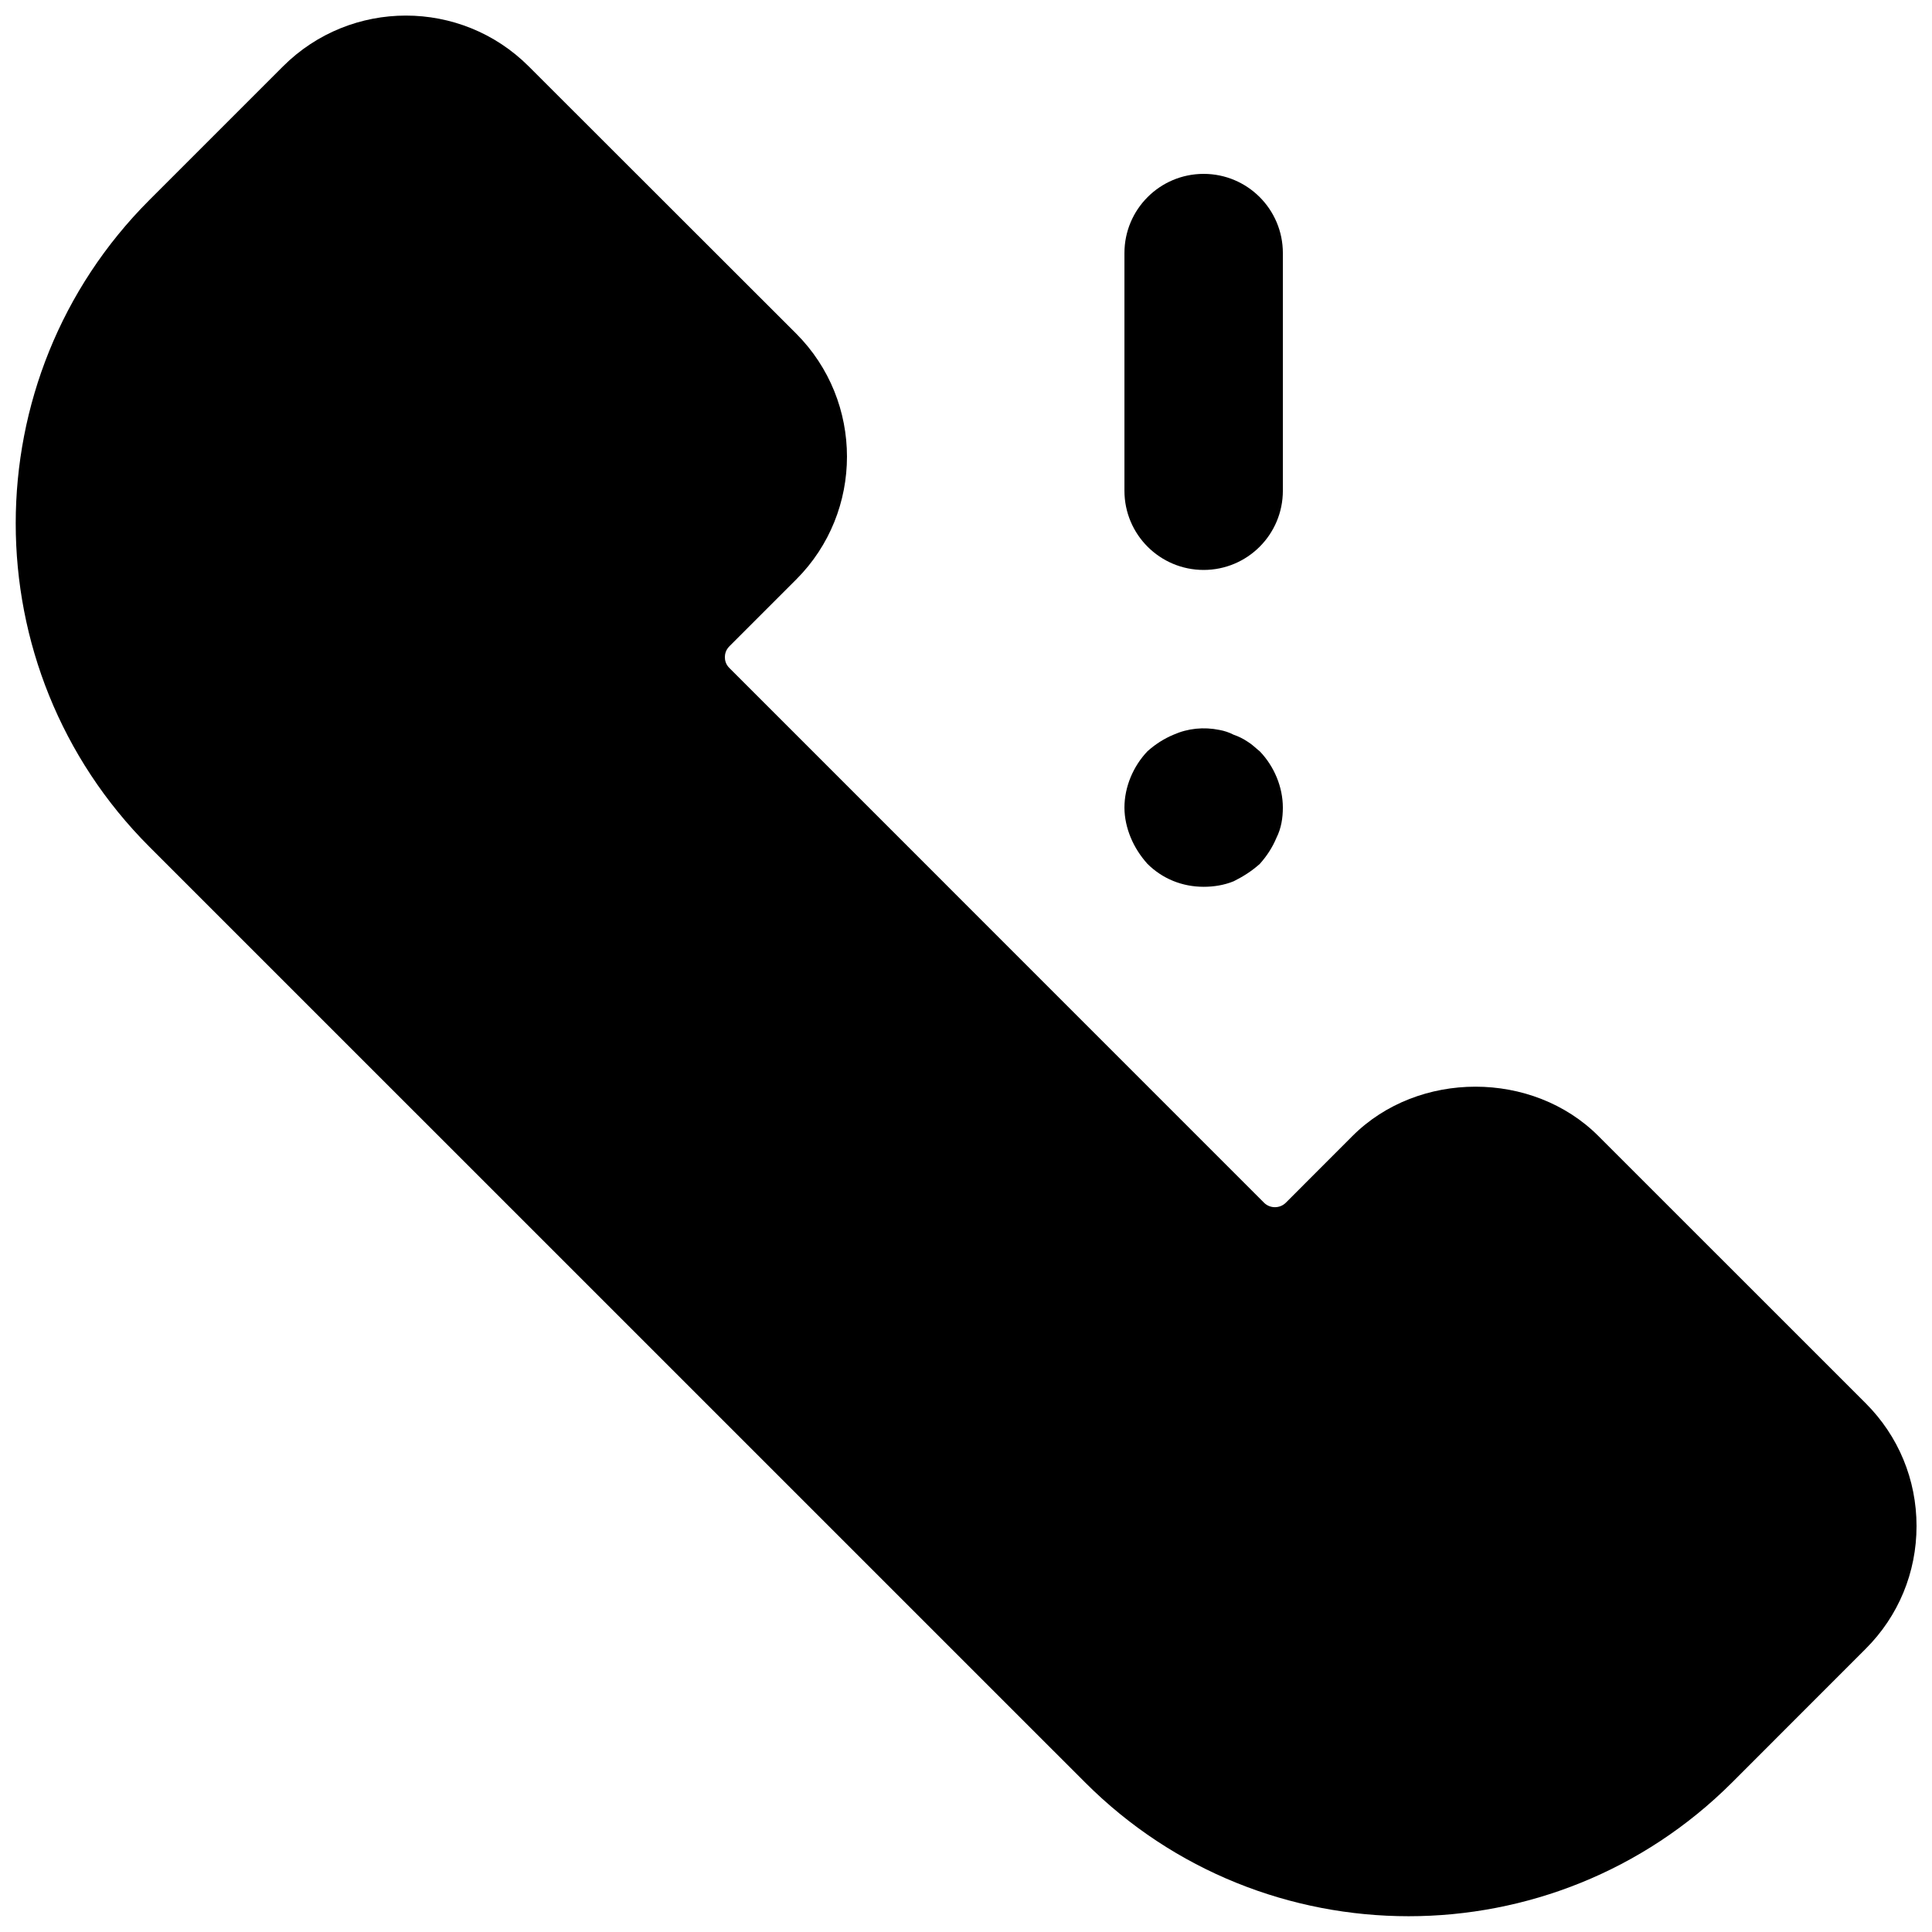 <?xml version="1.0" encoding="UTF-8"?>
<!-- Uploaded to: ICON Repo, www.iconrepo.com, Generator: ICON Repo Mixer Tools -->
<svg width="800px" height="800px" version="1.1" viewBox="144 144 512 512" xmlns="http://www.w3.org/2000/svg">
 <defs>
  <clipPath id="a">
   <path d="m148.09 148.09h503.81v503.81h-503.81z"/>
  </clipPath>
 </defs>
 <path d="m462.98 295.04c-11.586 0-20.992-9.383-20.992-20.992v-62.977c0-11.609 9.406-20.992 20.992-20.992 11.586 0 20.992 9.383 20.992 20.992v62.977c-0.004 11.609-9.406 20.992-20.992 20.992z"/>
 <path d="m462.98 379.01c-5.668 0-10.914-2.121-14.906-6.086-1.891-2.121-3.359-4.41-4.41-6.926-1.047-2.523-1.676-5.254-1.676-7.981 0-5.457 2.309-10.938 6.086-14.906 2.098-1.891 4.41-3.359 6.926-4.41 3.781-1.676 7.981-2.117 12.176-1.258 1.258 0.23 2.519 0.629 3.777 1.281 1.258 0.418 2.519 1.051 3.777 1.891 1.051 0.629 2.098 1.68 3.148 2.519 3.781 3.945 6.09 9.422 6.09 14.883 0 2.731-0.418 5.457-1.68 7.977-1.051 2.519-2.519 4.809-4.41 6.926-2.098 1.891-4.41 3.359-6.926 4.617-2.516 1.031-5.246 1.473-7.973 1.473z"/>
 <g clip-path="url(#a)">
  <path d="m567.58 445.05c-17.402-17.422-47.734-17.422-65.16 0l-17.676 17.695c-1.574 1.555-4.156 1.574-5.75 0l-141.72-141.74c-0.984-0.984-1.176-2.098-1.176-2.852s0.211-1.891 1.195-2.875l17.738-17.738c17.906-17.926 17.906-47.148-0.02-65.117l-70.891-70.832c-17.949-17.949-47.148-17.949-65.117 0l-35.414 35.414c-47.23 47.254-47.23 124.15 0 171.4l248 247.98c23.617 23.637 54.664 35.434 85.711 35.434s62.074-11.82 85.711-35.434l35.414-35.434c8.691-8.668 13.477-20.234 13.477-32.535 0-12.301-4.785-23.867-13.496-32.559z"/>
 </g>
</svg>